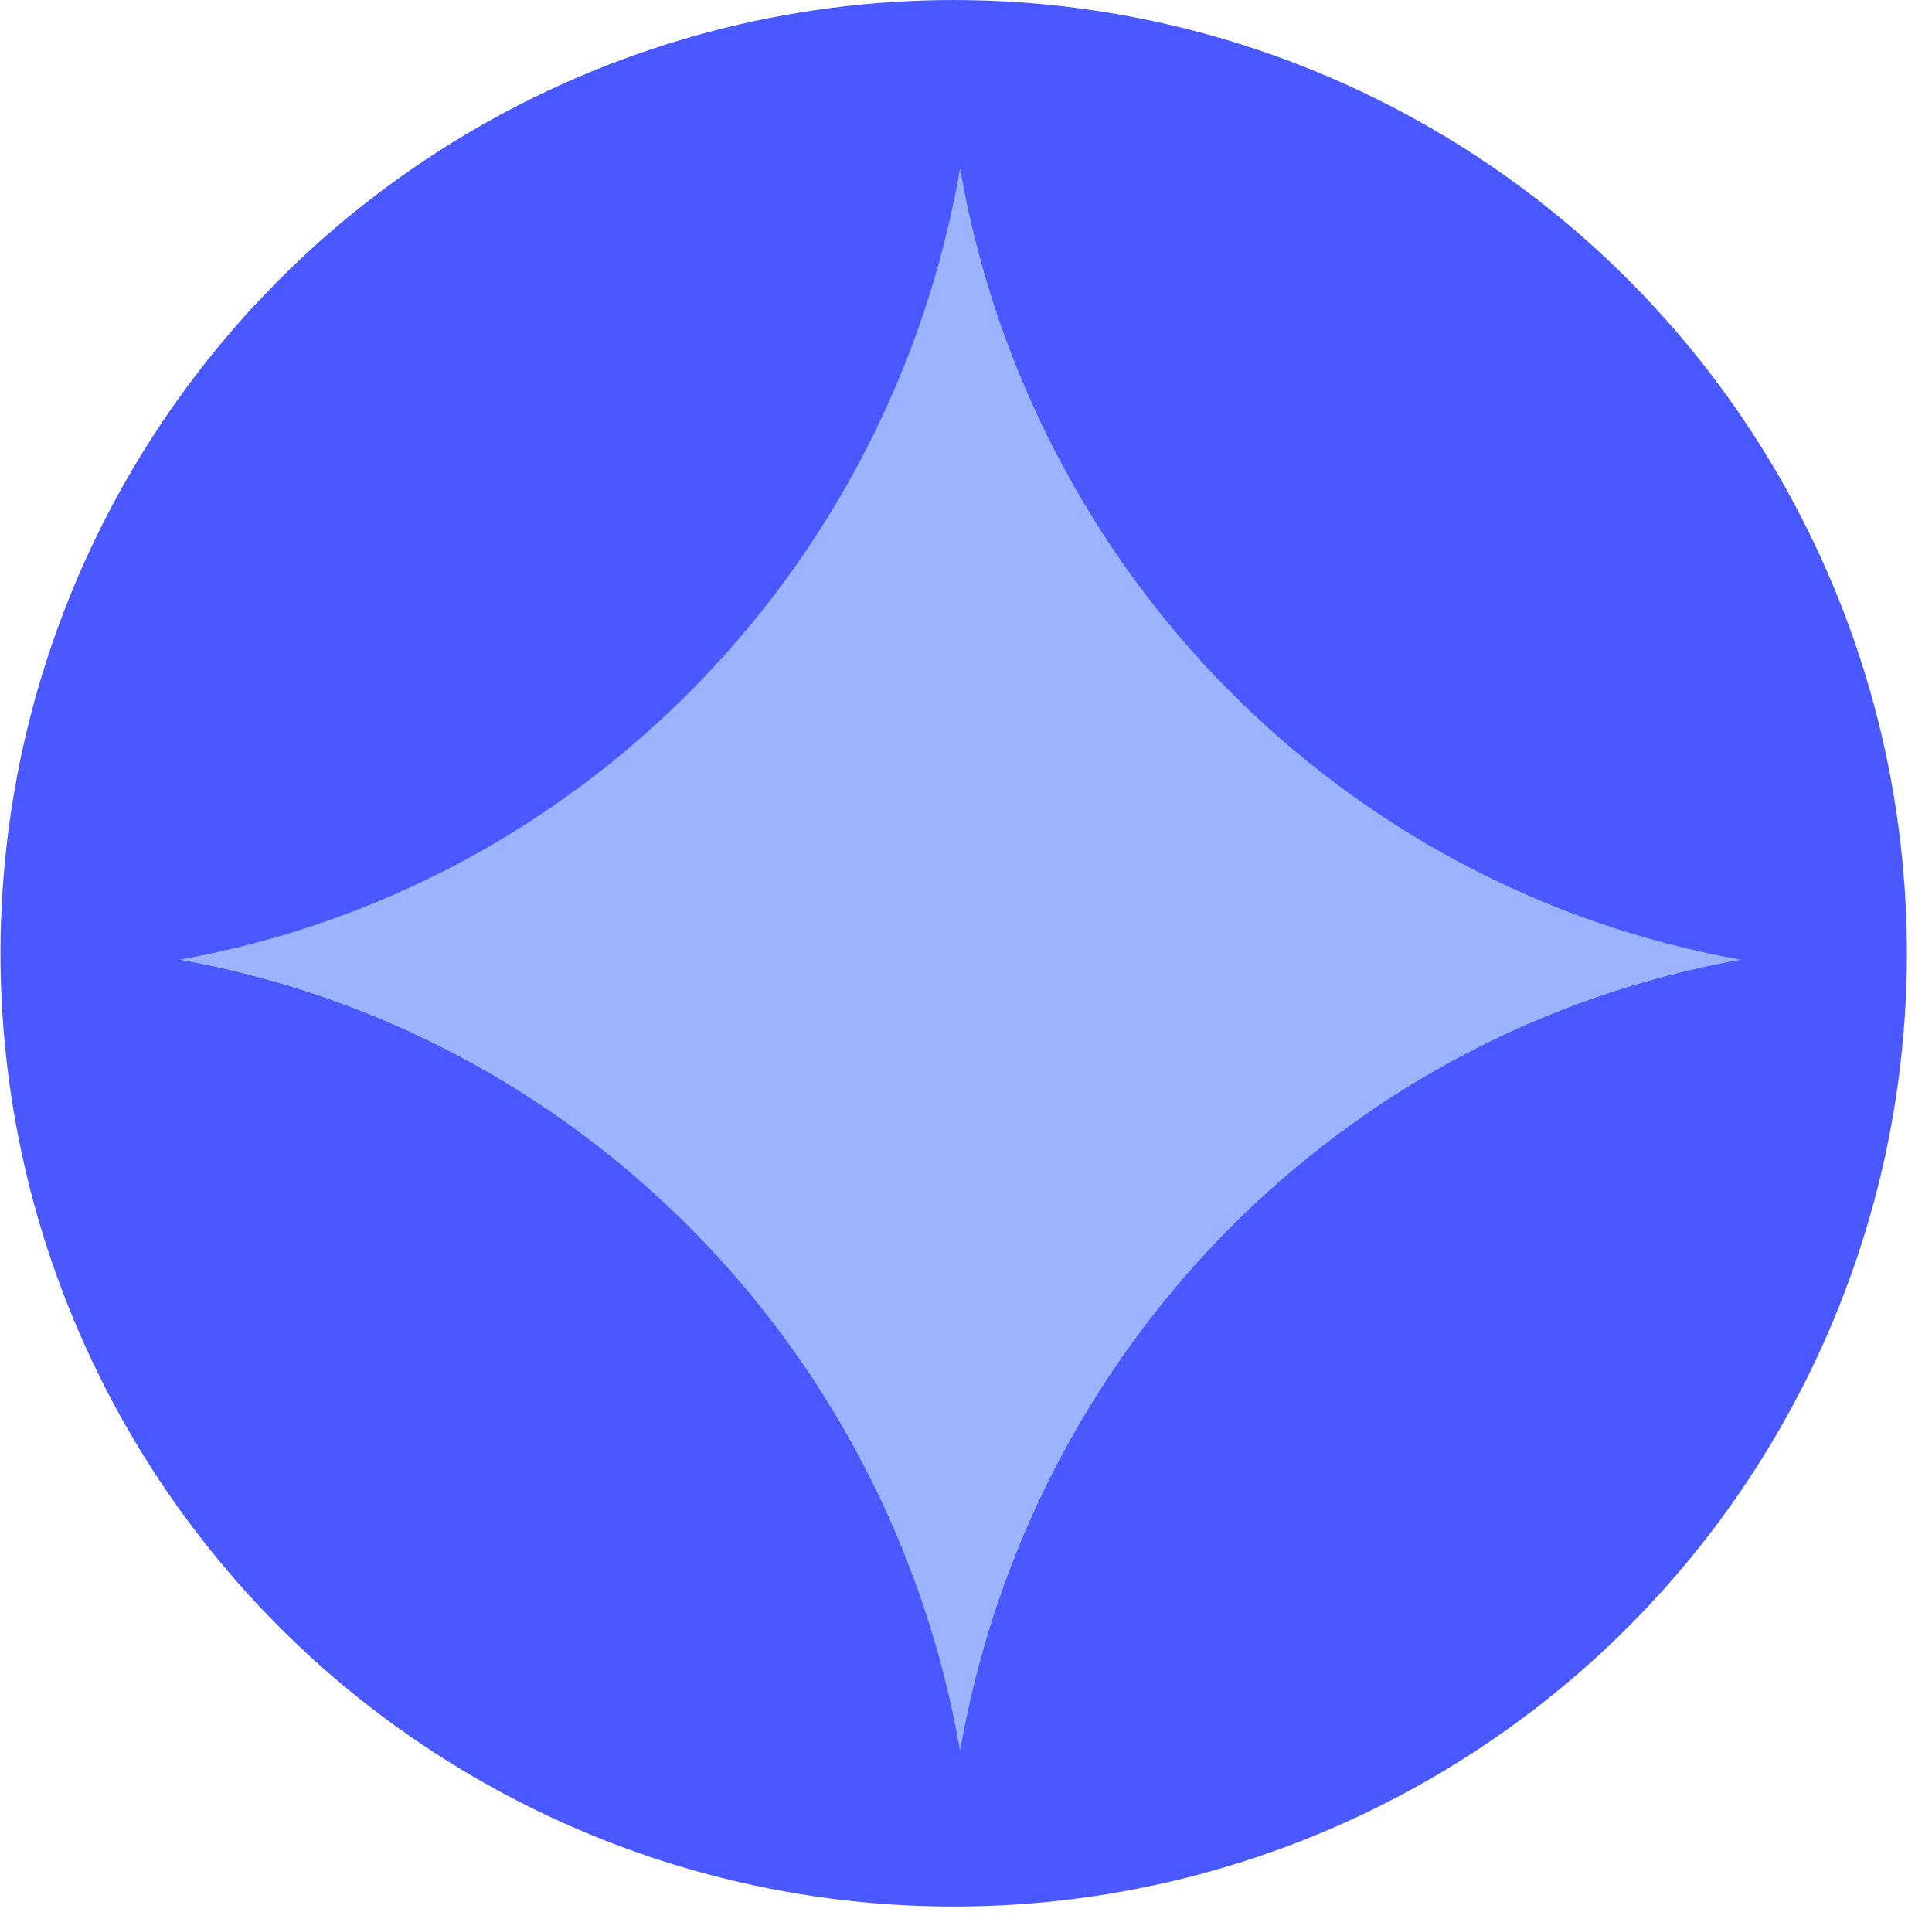 <svg width="151" height="150" viewBox="0 0 151 150" fill="none" xmlns="http://www.w3.org/2000/svg">
<g clip-path="url(#clip0_364_24)">
<circle cx="74.539" cy="74.501" r="74.5" fill="#4A59FF"/>
<path d="M75.039 136.825C69.542 105.272 45.171 80.572 14.039 75.001C45.171 69.429 69.542 44.729 75.039 13.176C80.537 44.729 104.907 69.429 136.039 75.001C104.907 80.572 80.537 105.272 75.039 136.825Z" fill="#9CB4FF"/>
</g>
<defs>
<clipPath id="clip0_364_24">
<rect width="150" height="150" fill="white" transform="translate(0.039)"/>
</clipPath>
</defs>
</svg>
